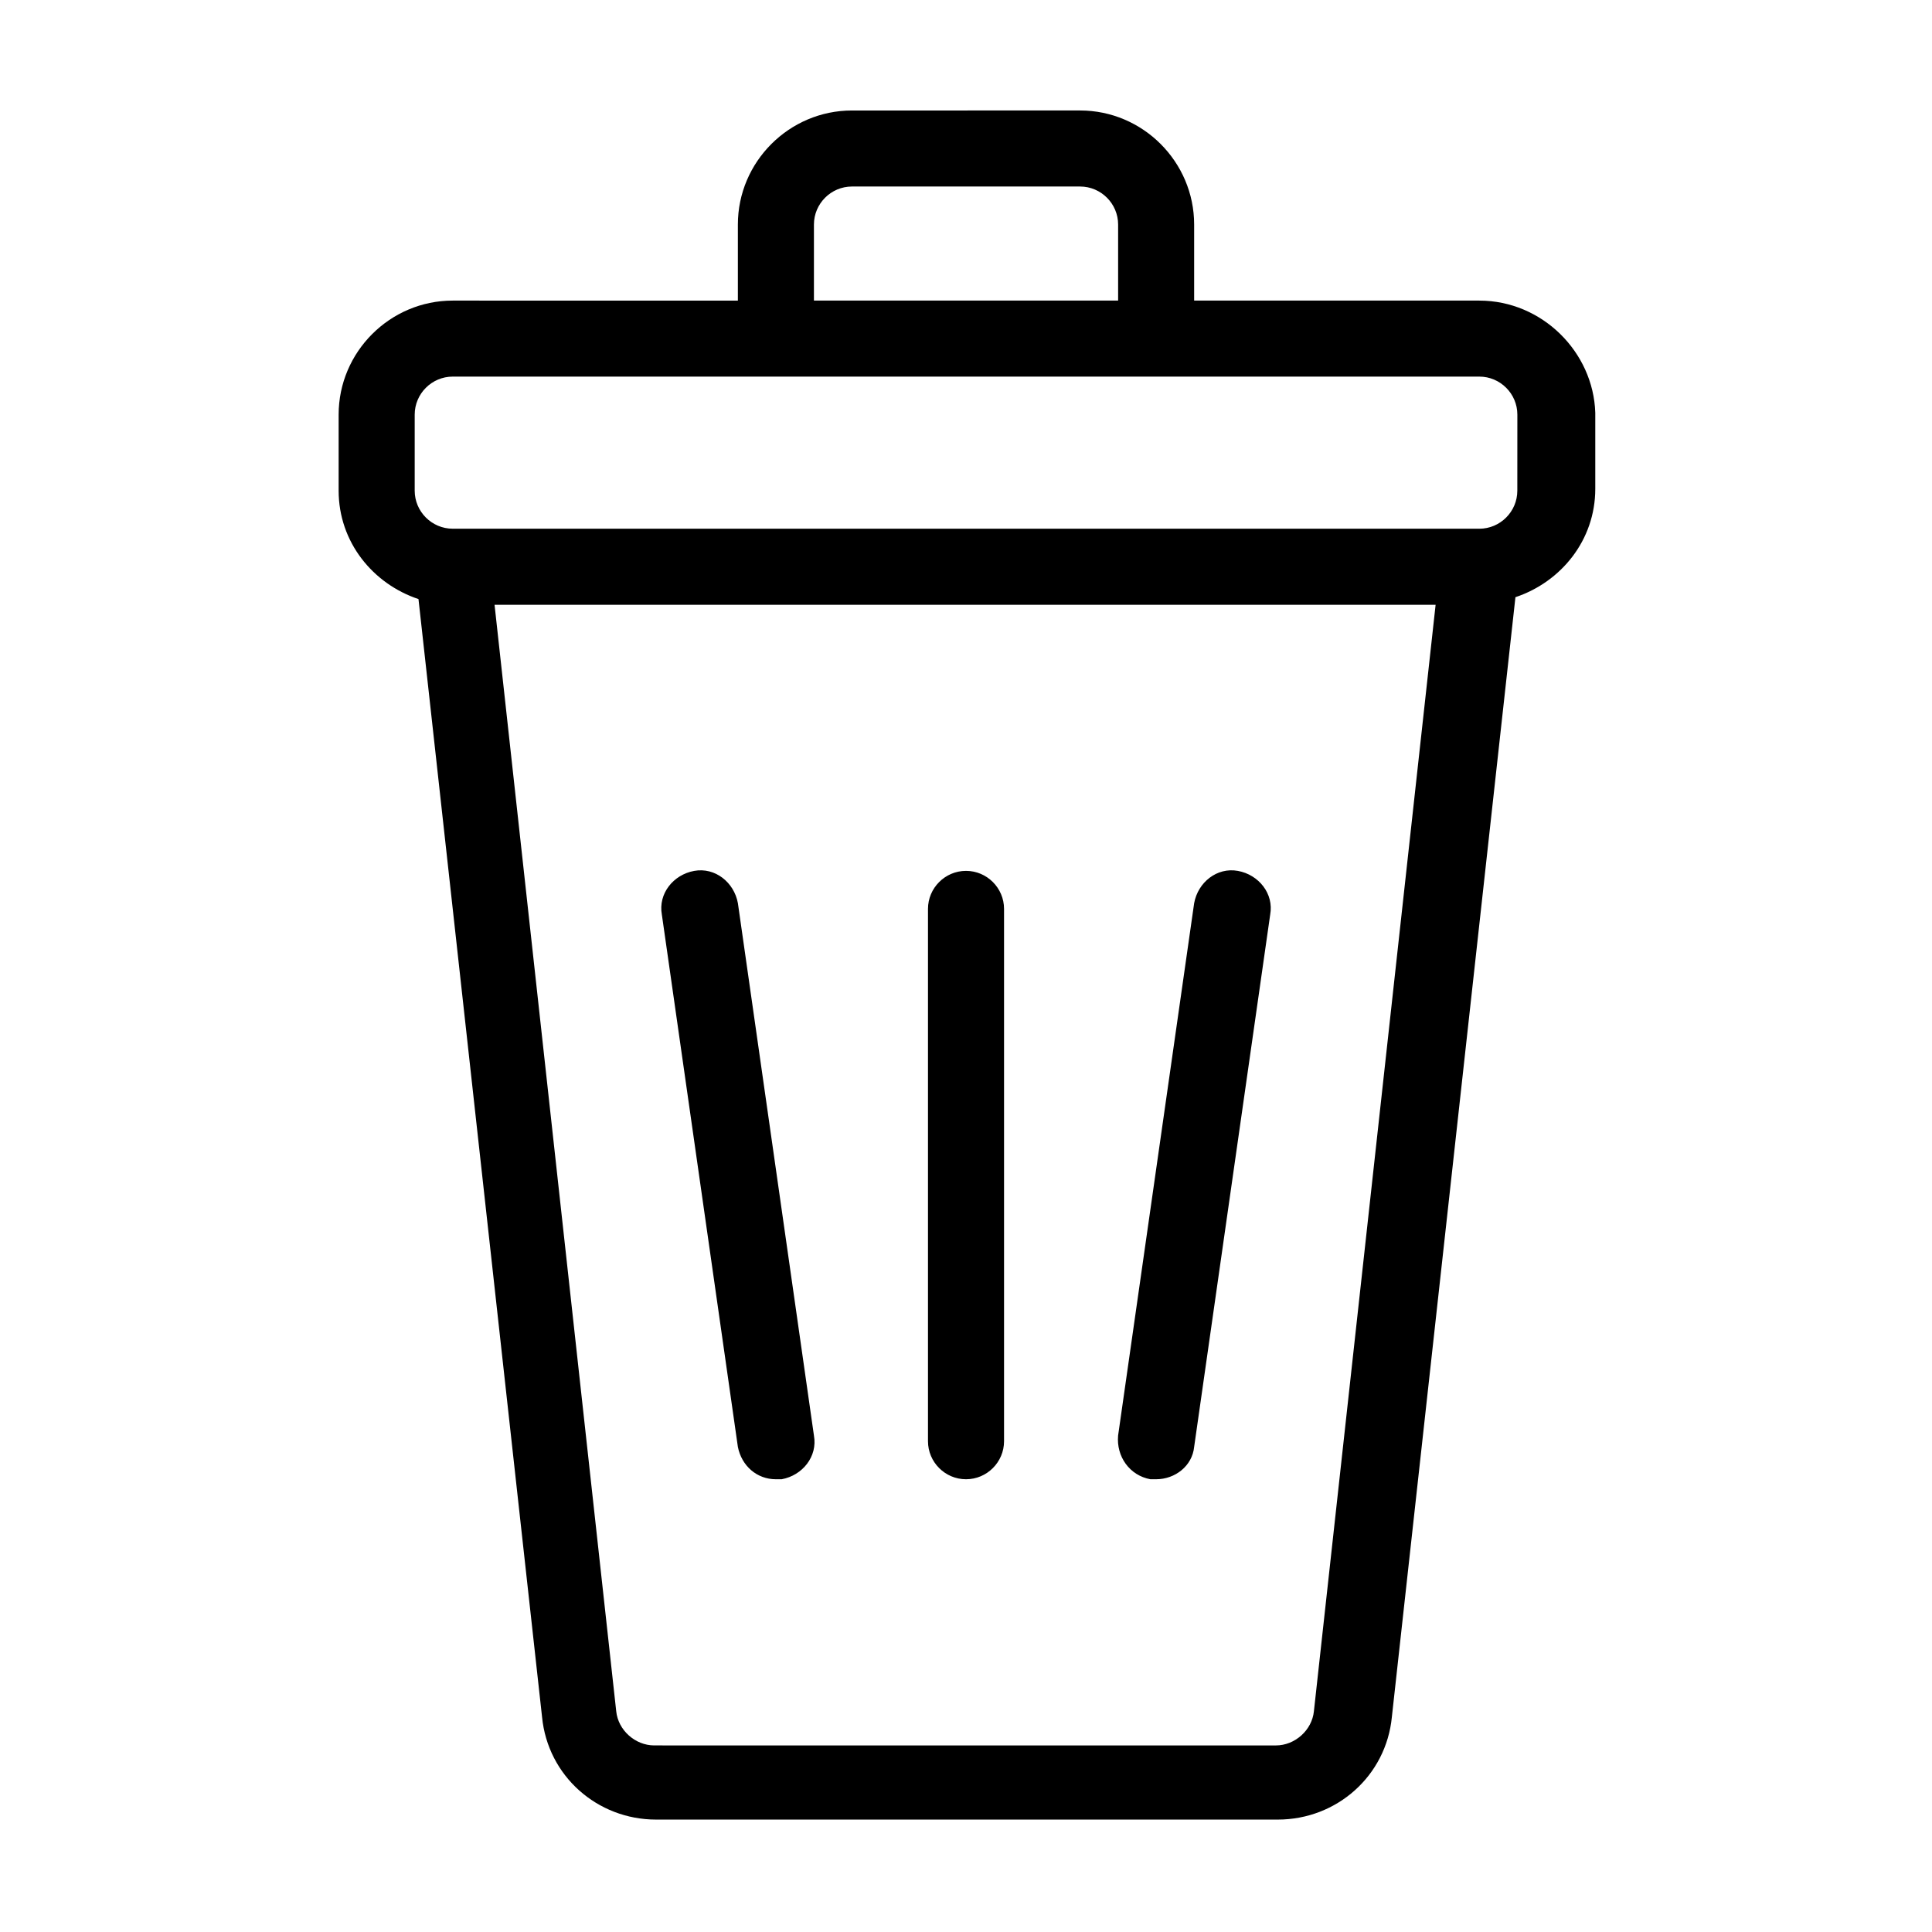 <?xml version="1.0" encoding="UTF-8"?>
<!-- Uploaded to: SVG Repo, www.svgrepo.com, Generator: SVG Repo Mixer Tools -->
<svg fill="#000000" width="800px" height="800px" version="1.1" viewBox="144 144 512 512" xmlns="http://www.w3.org/2000/svg">
 <path d="m536.03 223.66h-75.57v-20.152c0-16.625-13.602-30.23-30.23-30.23l-60.457 0.004c-16.625 0-30.23 13.602-30.23 30.23v20.152l-75.57-0.004c-16.625 0-30.23 13.602-30.23 30.23v20.152c0 13.602 9.07 24.688 21.16 28.719l32.746 296.24c1.512 15.617 14.609 27.207 30.23 27.207h164.75c15.617 0 28.719-11.586 30.23-27.207l32.746-296.74c12.09-4.031 21.16-15.113 21.16-28.719v-20.152c-0.504-16.121-14.105-29.727-30.73-29.727zm-176.33-20.152c0-5.543 4.535-10.078 10.078-10.078h60.457c5.543 0 10.078 4.535 10.078 10.078v20.152h-80.613zm132.5 393.98c-0.504 5.039-5.039 9.07-10.078 9.07l-164.74-0.004c-5.039 0-9.574-4.031-10.078-9.07l-32.242-293.21h249.39zm53.906-323.45c0 5.543-4.535 10.078-10.078 10.078l-272.05-0.004c-5.543 0-10.078-4.535-10.078-10.078v-20.152c0-5.543 4.535-10.078 10.078-10.078h272.06c5.543 0 10.078 4.535 10.078 10.078zm-156.18 251.9v-141.07c0-5.543 4.535-10.078 10.078-10.078s10.078 4.535 10.078 10.078v141.07c0 5.543-4.535 10.078-10.078 10.078s-10.078-4.535-10.078-10.078zm50.383-1.508 20.152-141.07c1.008-5.543 6.047-9.574 11.586-8.566 5.543 1.008 9.574 6.047 8.566 11.586l-20.152 141.07c-0.504 5.039-5.039 8.566-10.078 8.566h-1.512c-5.543-1.008-9.066-6.047-8.562-11.586zm-120.91-138.05c-1.008-5.543 3.023-10.578 8.566-11.586 5.543-1.008 10.578 3.023 11.586 8.566l20.152 141.07c1.008 5.543-3.023 10.578-8.566 11.586h-1.512c-5.039 0-9.07-3.527-10.078-8.566z"/>
</svg>